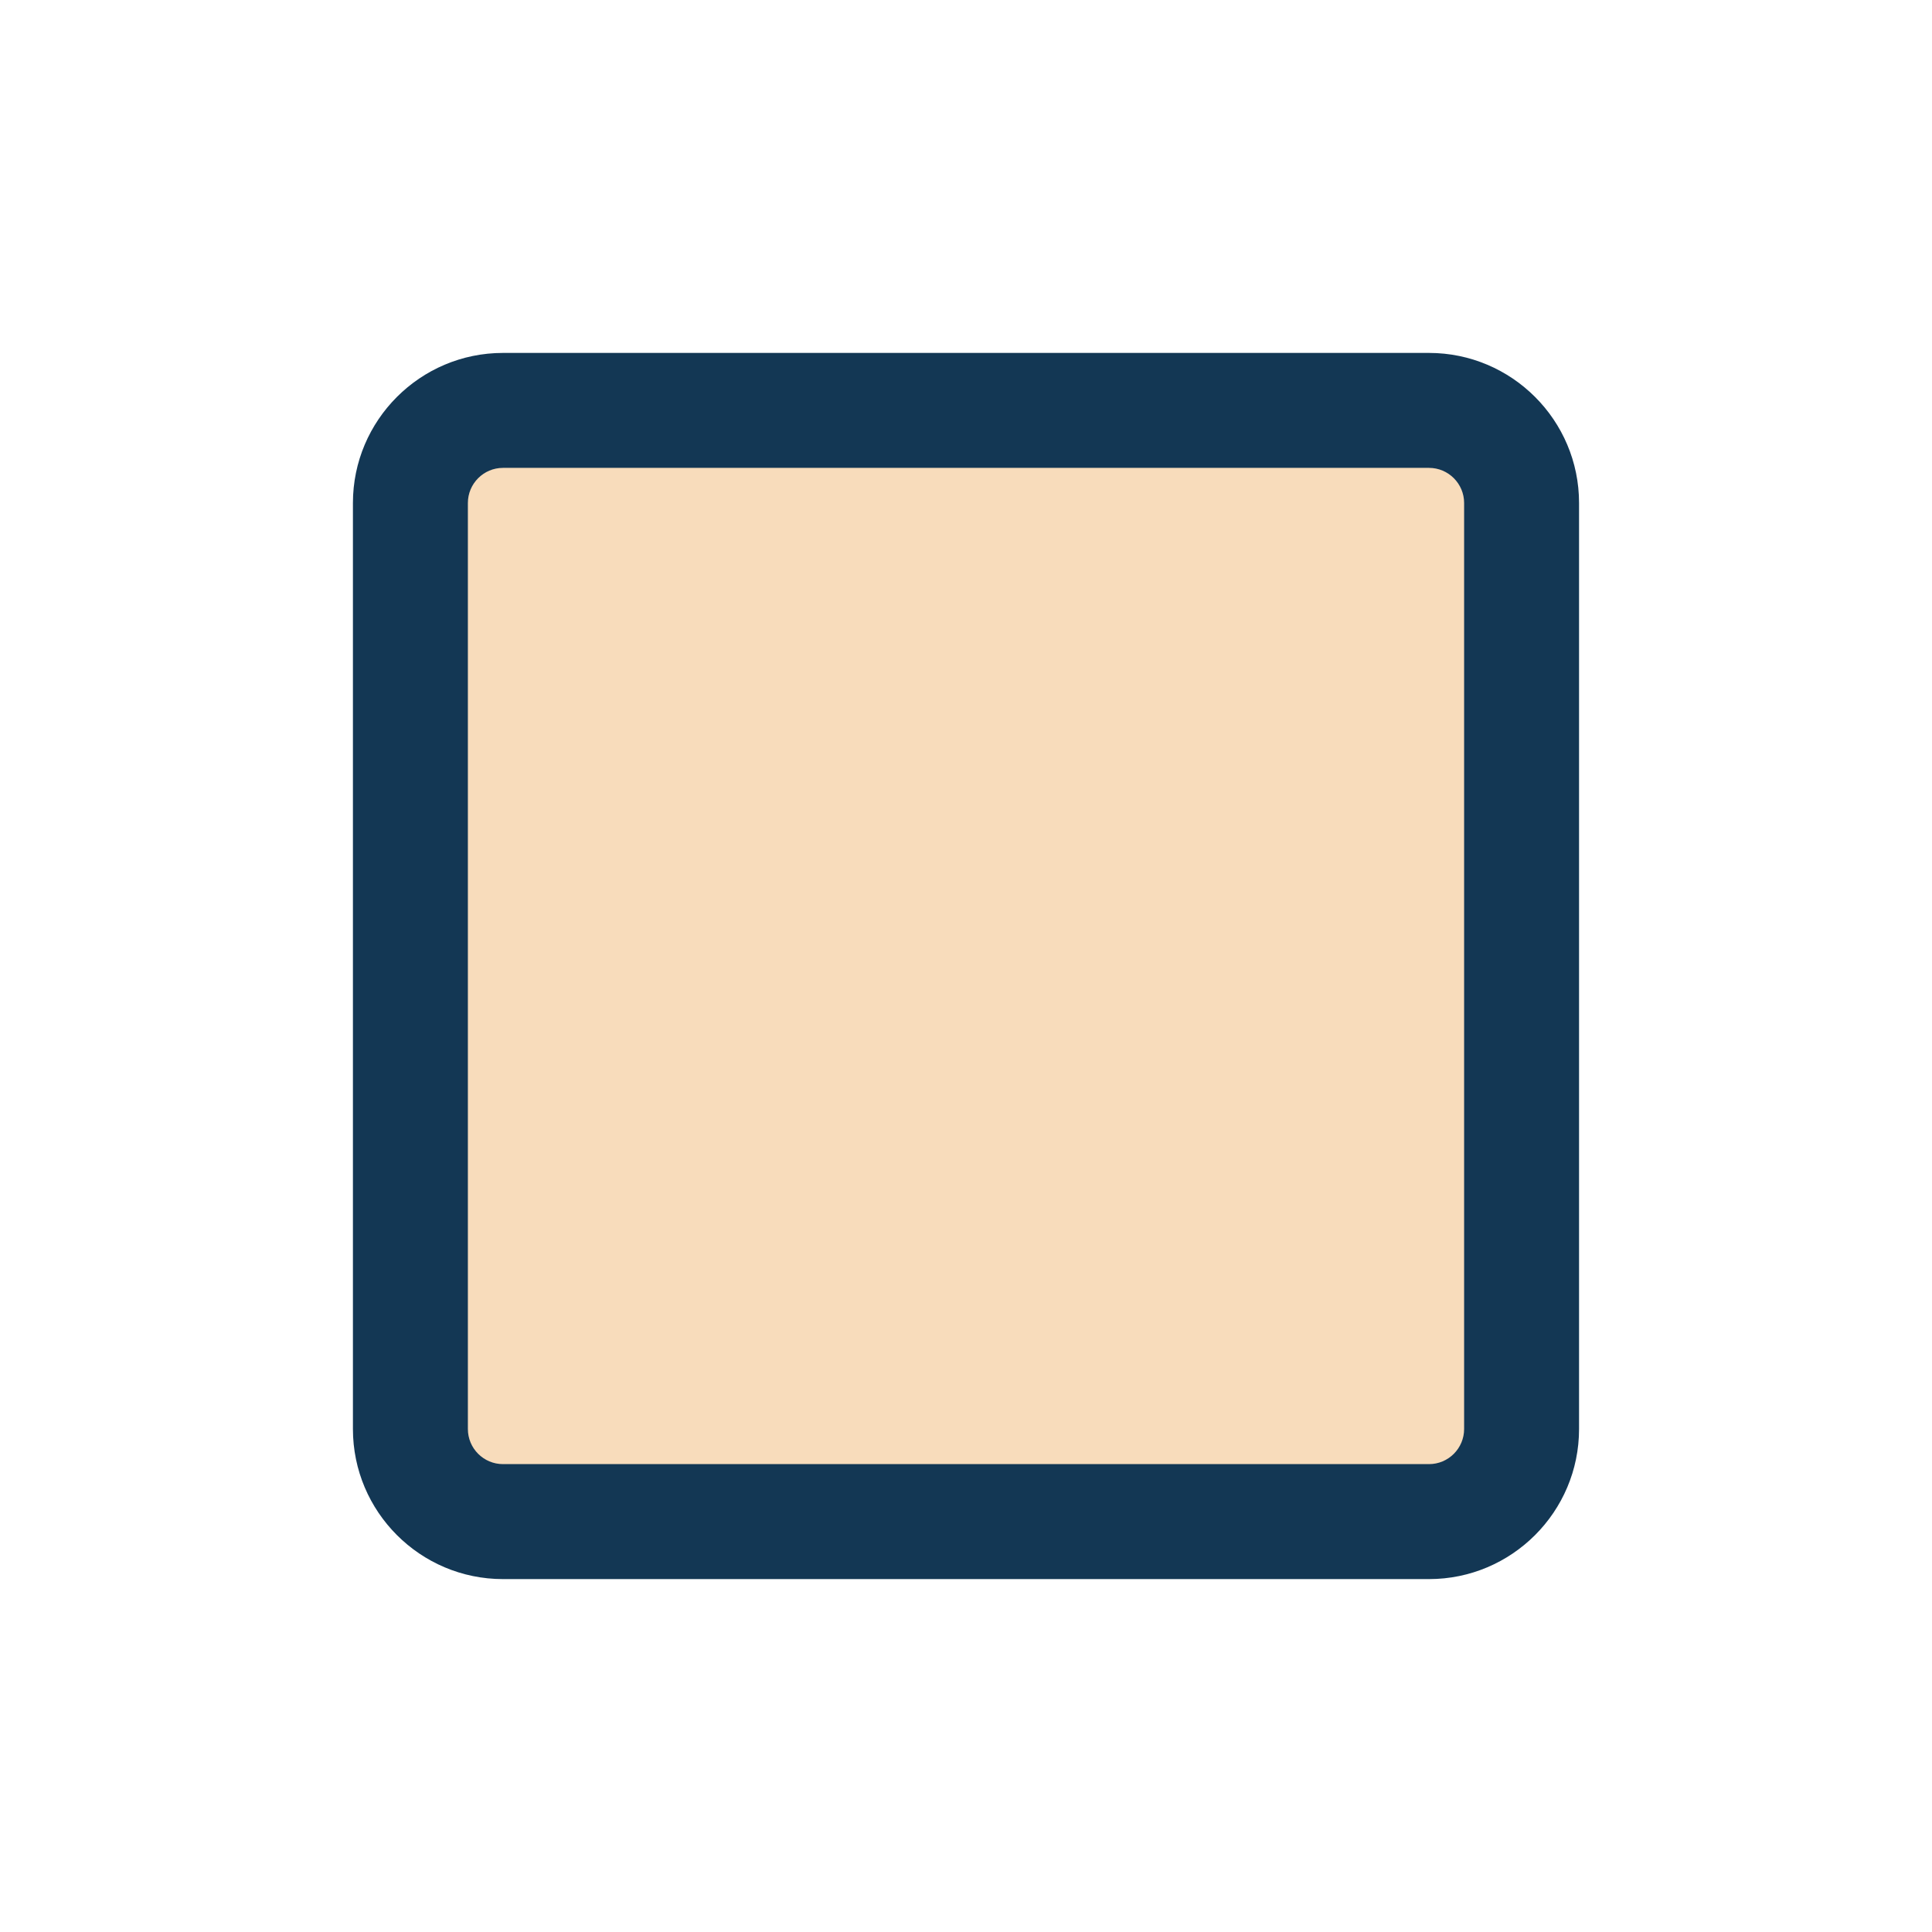<?xml version="1.0" encoding="utf-8"?>
<!-- Generator: Adobe Illustrator 15.0.0, SVG Export Plug-In . SVG Version: 6.00 Build 0)  -->
<!DOCTYPE svg PUBLIC "-//W3C//DTD SVG 1.1//EN" "http://www.w3.org/Graphics/SVG/1.1/DTD/svg11.dtd">
<svg version="1.1" id="Calque_1" xmlns="http://www.w3.org/2000/svg" xmlns:xlink="http://www.w3.org/1999/xlink" x="0px" y="0px"
	 width="89.329px" height="89.33px" viewBox="0 0 89.329 89.33" enable-background="new 0 0 89.329 89.33" xml:space="preserve">
<g>
	<path fill="#F8DCBB" d="M70.353,66.072c0,2.365-1.917,4.282-4.28,4.282H23.256c-2.364,0-4.281-1.917-4.281-4.282V23.257
		c0-2.364,1.917-4.281,4.281-4.281h42.815c2.364,0,4.281,1.917,4.281,4.281V66.072L70.353,66.072z"/>
	<path fill="#133754" d="M66.072,73.012H23.256c-3.826,0-6.938-3.112-6.938-6.939V23.257c0-3.826,3.113-6.939,6.938-6.939h42.815
		c3.826,0,6.939,3.113,6.939,6.939v42.815C73.011,69.899,69.898,73.012,66.072,73.012z M23.256,21.633
		c-0.895,0-1.623,0.729-1.623,1.624v42.815c0,0.896,0.728,1.624,1.624,1.624h42.816c0.896,0,1.623-0.729,1.623-1.624V23.257
		c0-0.895-0.729-1.624-1.623-1.624H23.256z"/>
</g>
</svg>
